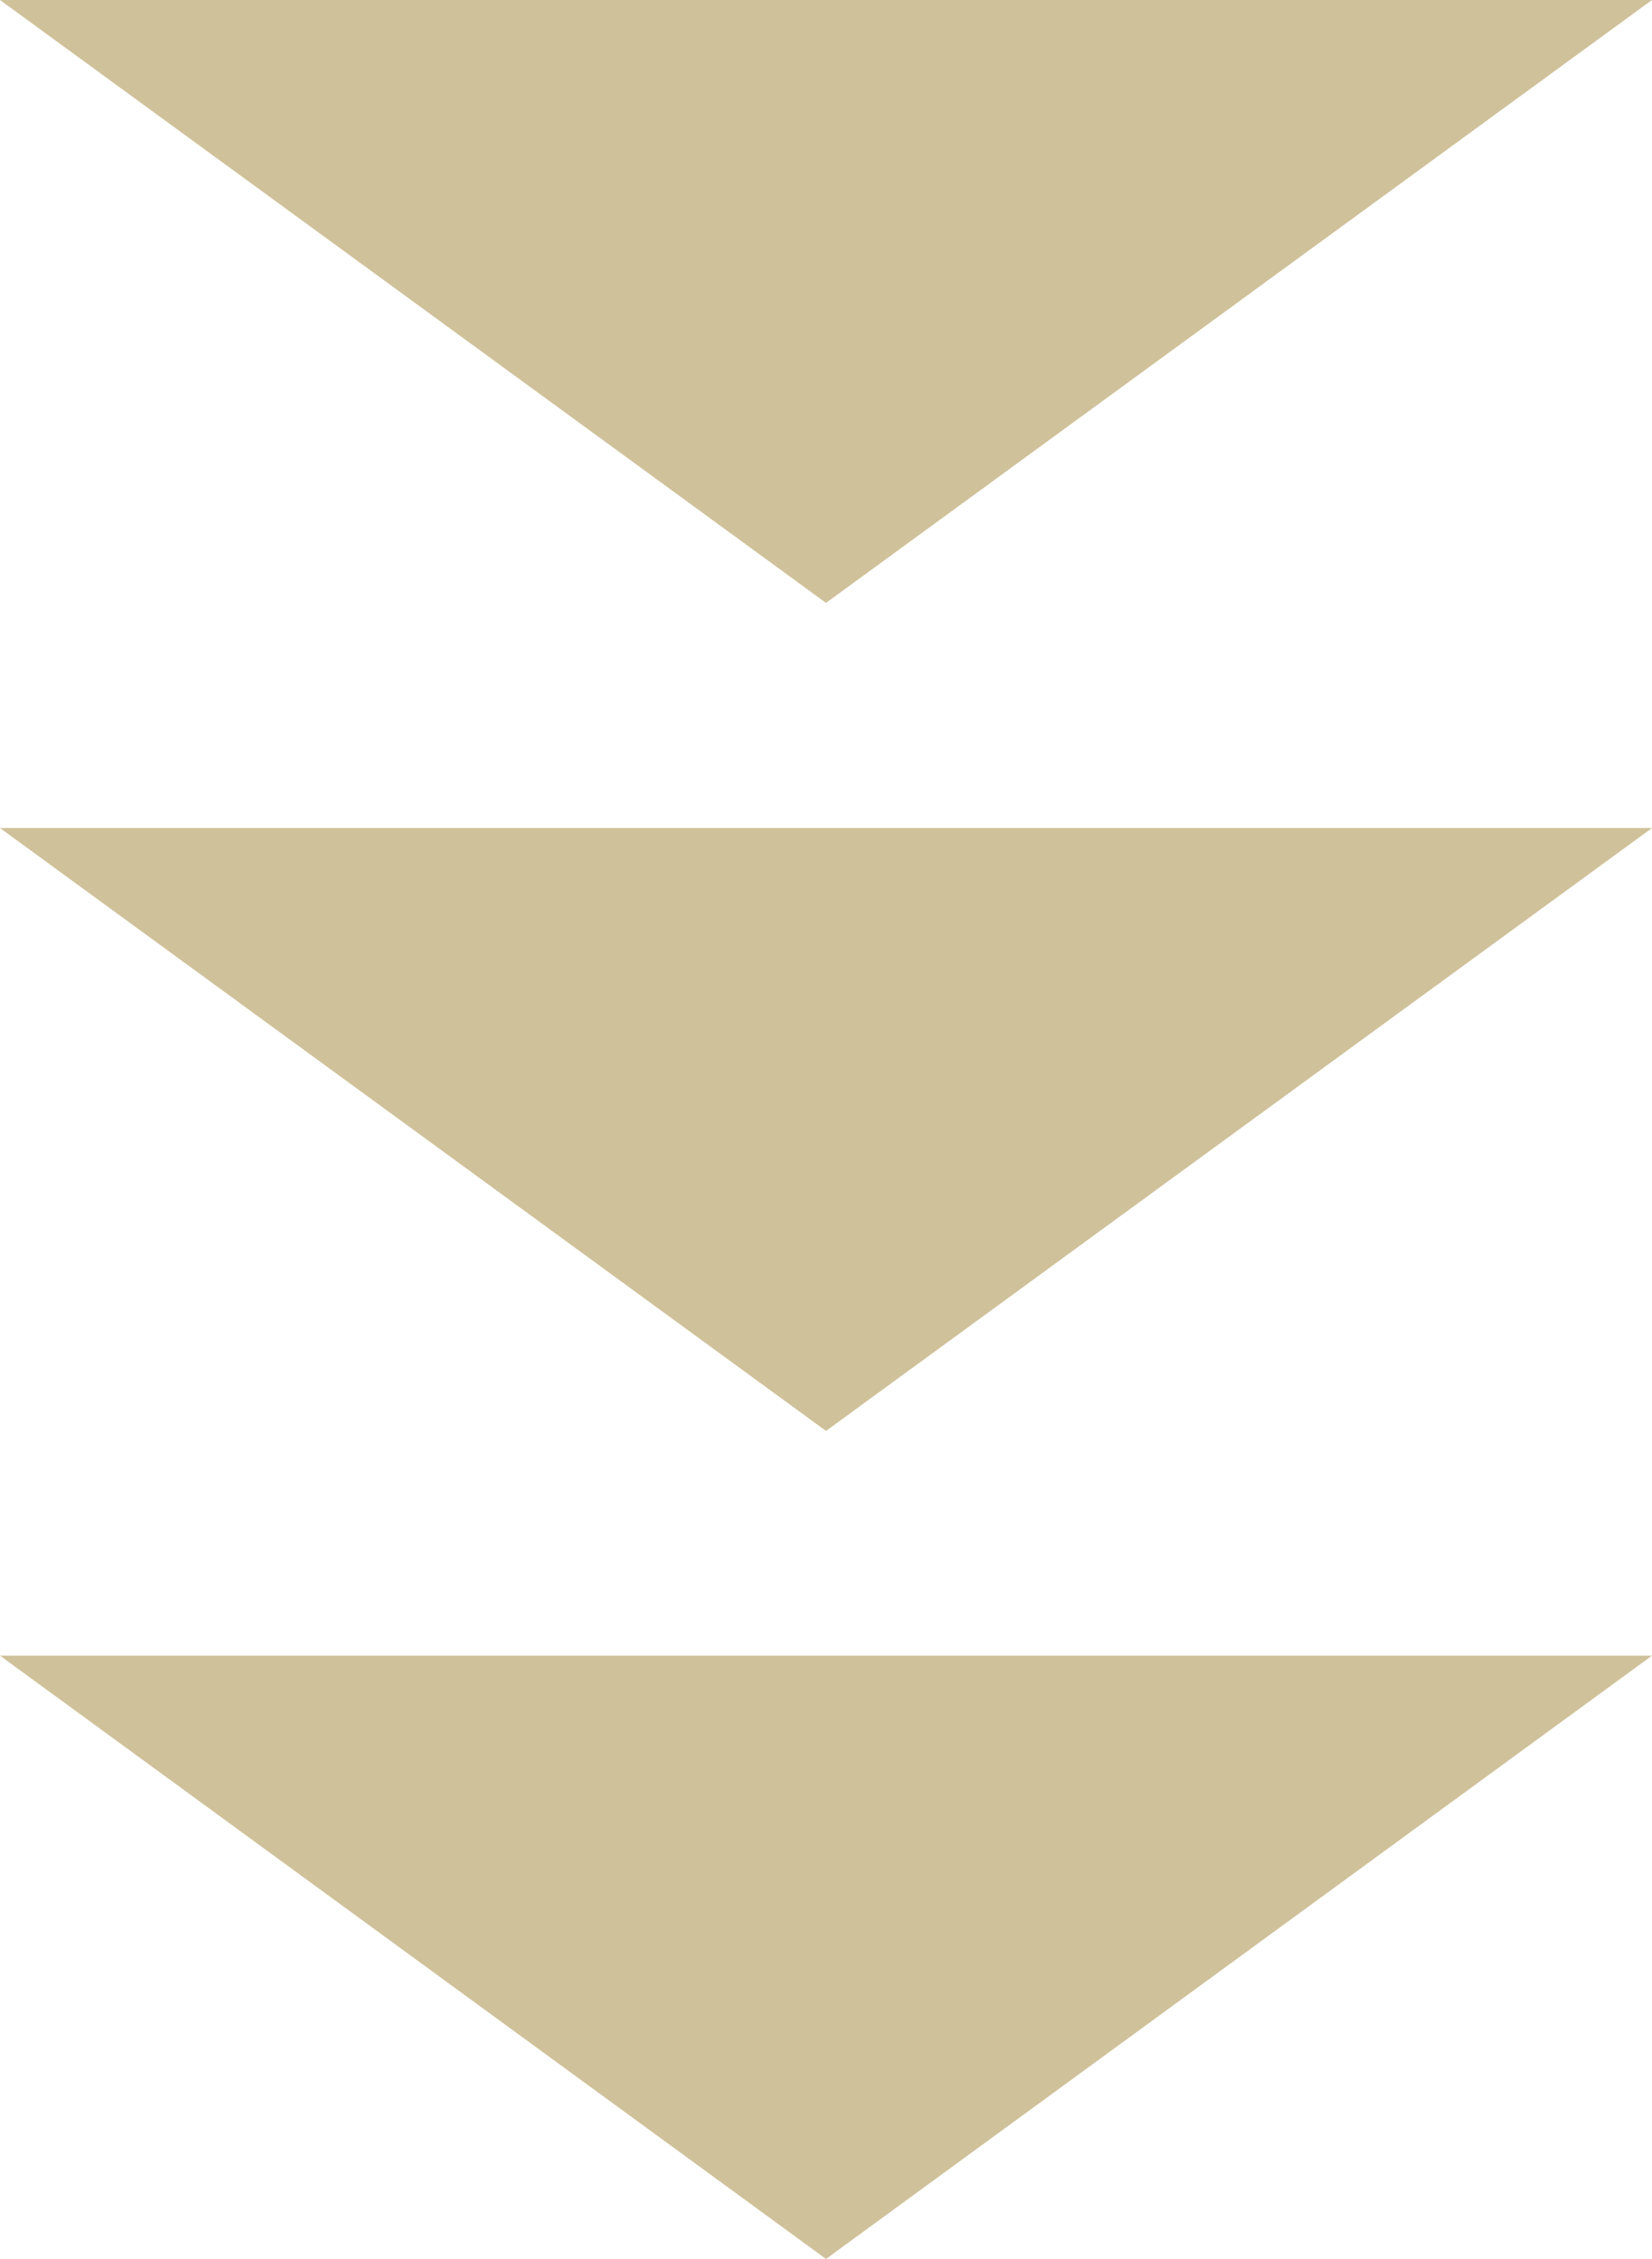 <?xml version="1.0" encoding="UTF-8"?>
<svg id="_レイヤー_2" data-name="レイヤー 2" xmlns="http://www.w3.org/2000/svg" width="38.74" height="52.98" viewBox="0 0 38.74 52.98">
  <defs>
    <style>
      .cls-1 {
        fill: #cfc19a;
      }
    </style>
  </defs>
  <g id="_レイヤー_1-2" data-name="レイヤー 1">
    <g>
      <polygon class="cls-1" points="19.37 52.98 0 38.83 38.74 38.83 19.37 52.98"/>
      <polygon class="cls-1" points="19.37 33.56 0 19.42 38.74 19.42 19.37 33.56"/>
      <polygon class="cls-1" points="19.37 14.14 0 0 38.74 0 19.37 14.14"/>
    </g>
  </g>
</svg>